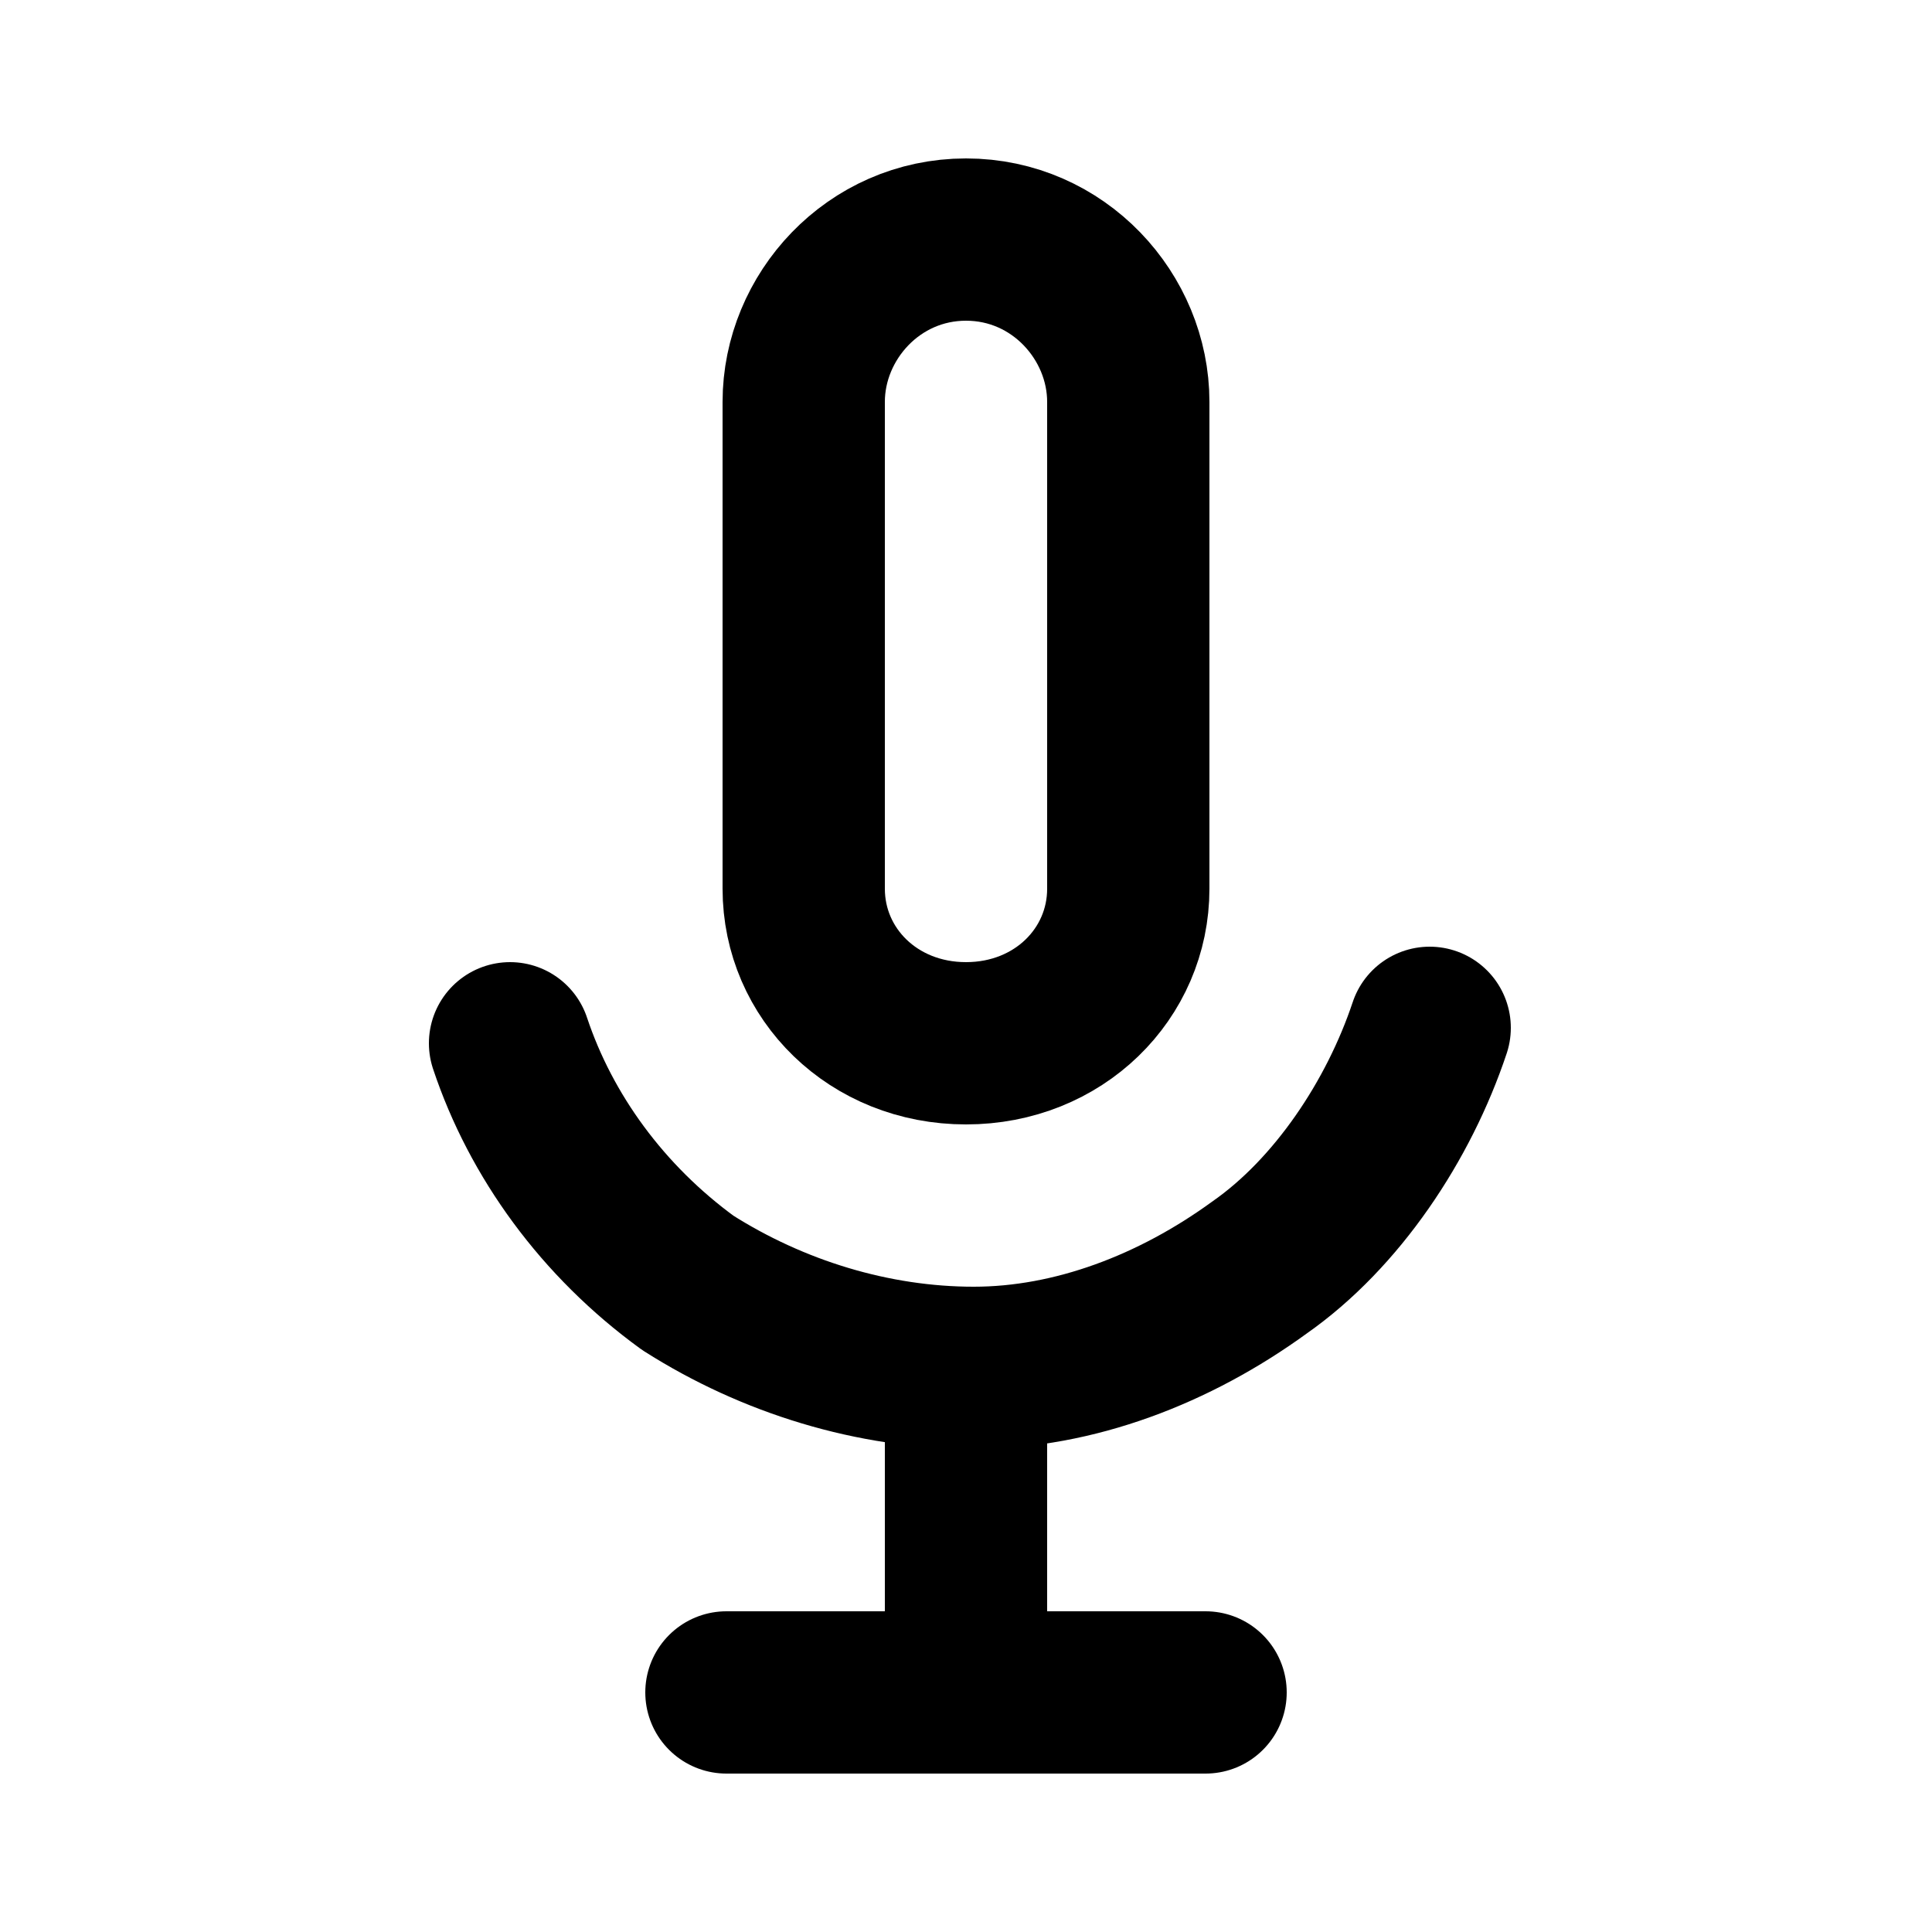 <svg version="1.2" xmlns="http://www.w3.org/2000/svg" viewBox="0 0 25 25" width="25" height="25"><style>.a{fill:none;stroke:#000;stroke-linecap:round;stroke-linejoin:round;stroke-width:2.1}</style><path class="a" d="m12.5 17.7v4.2"/><path class="a" d="m12.5 21.9h-3.1"/><path class="a" d="m12.5 21.9h3.1"/><path class="a" d="m12.5 3.1c1.2 0 2.1 1 2.1 2.1v6.3c0 1.1-0.9 2-2.1 2-1.2 0-2.1-0.9-2.1-2v-6.3c0-1.1 0.9-2.1 2.1-2.1z"/><path class="a" d="m18.5 13.3c-0.4 1.2-1.2 2.4-2.2 3.1-1.1 0.8-2.4 1.3-3.7 1.3-1.3 0-2.6-0.4-3.7-1.1-1.1-0.8-1.9-1.9-2.3-3.1"/></svg>